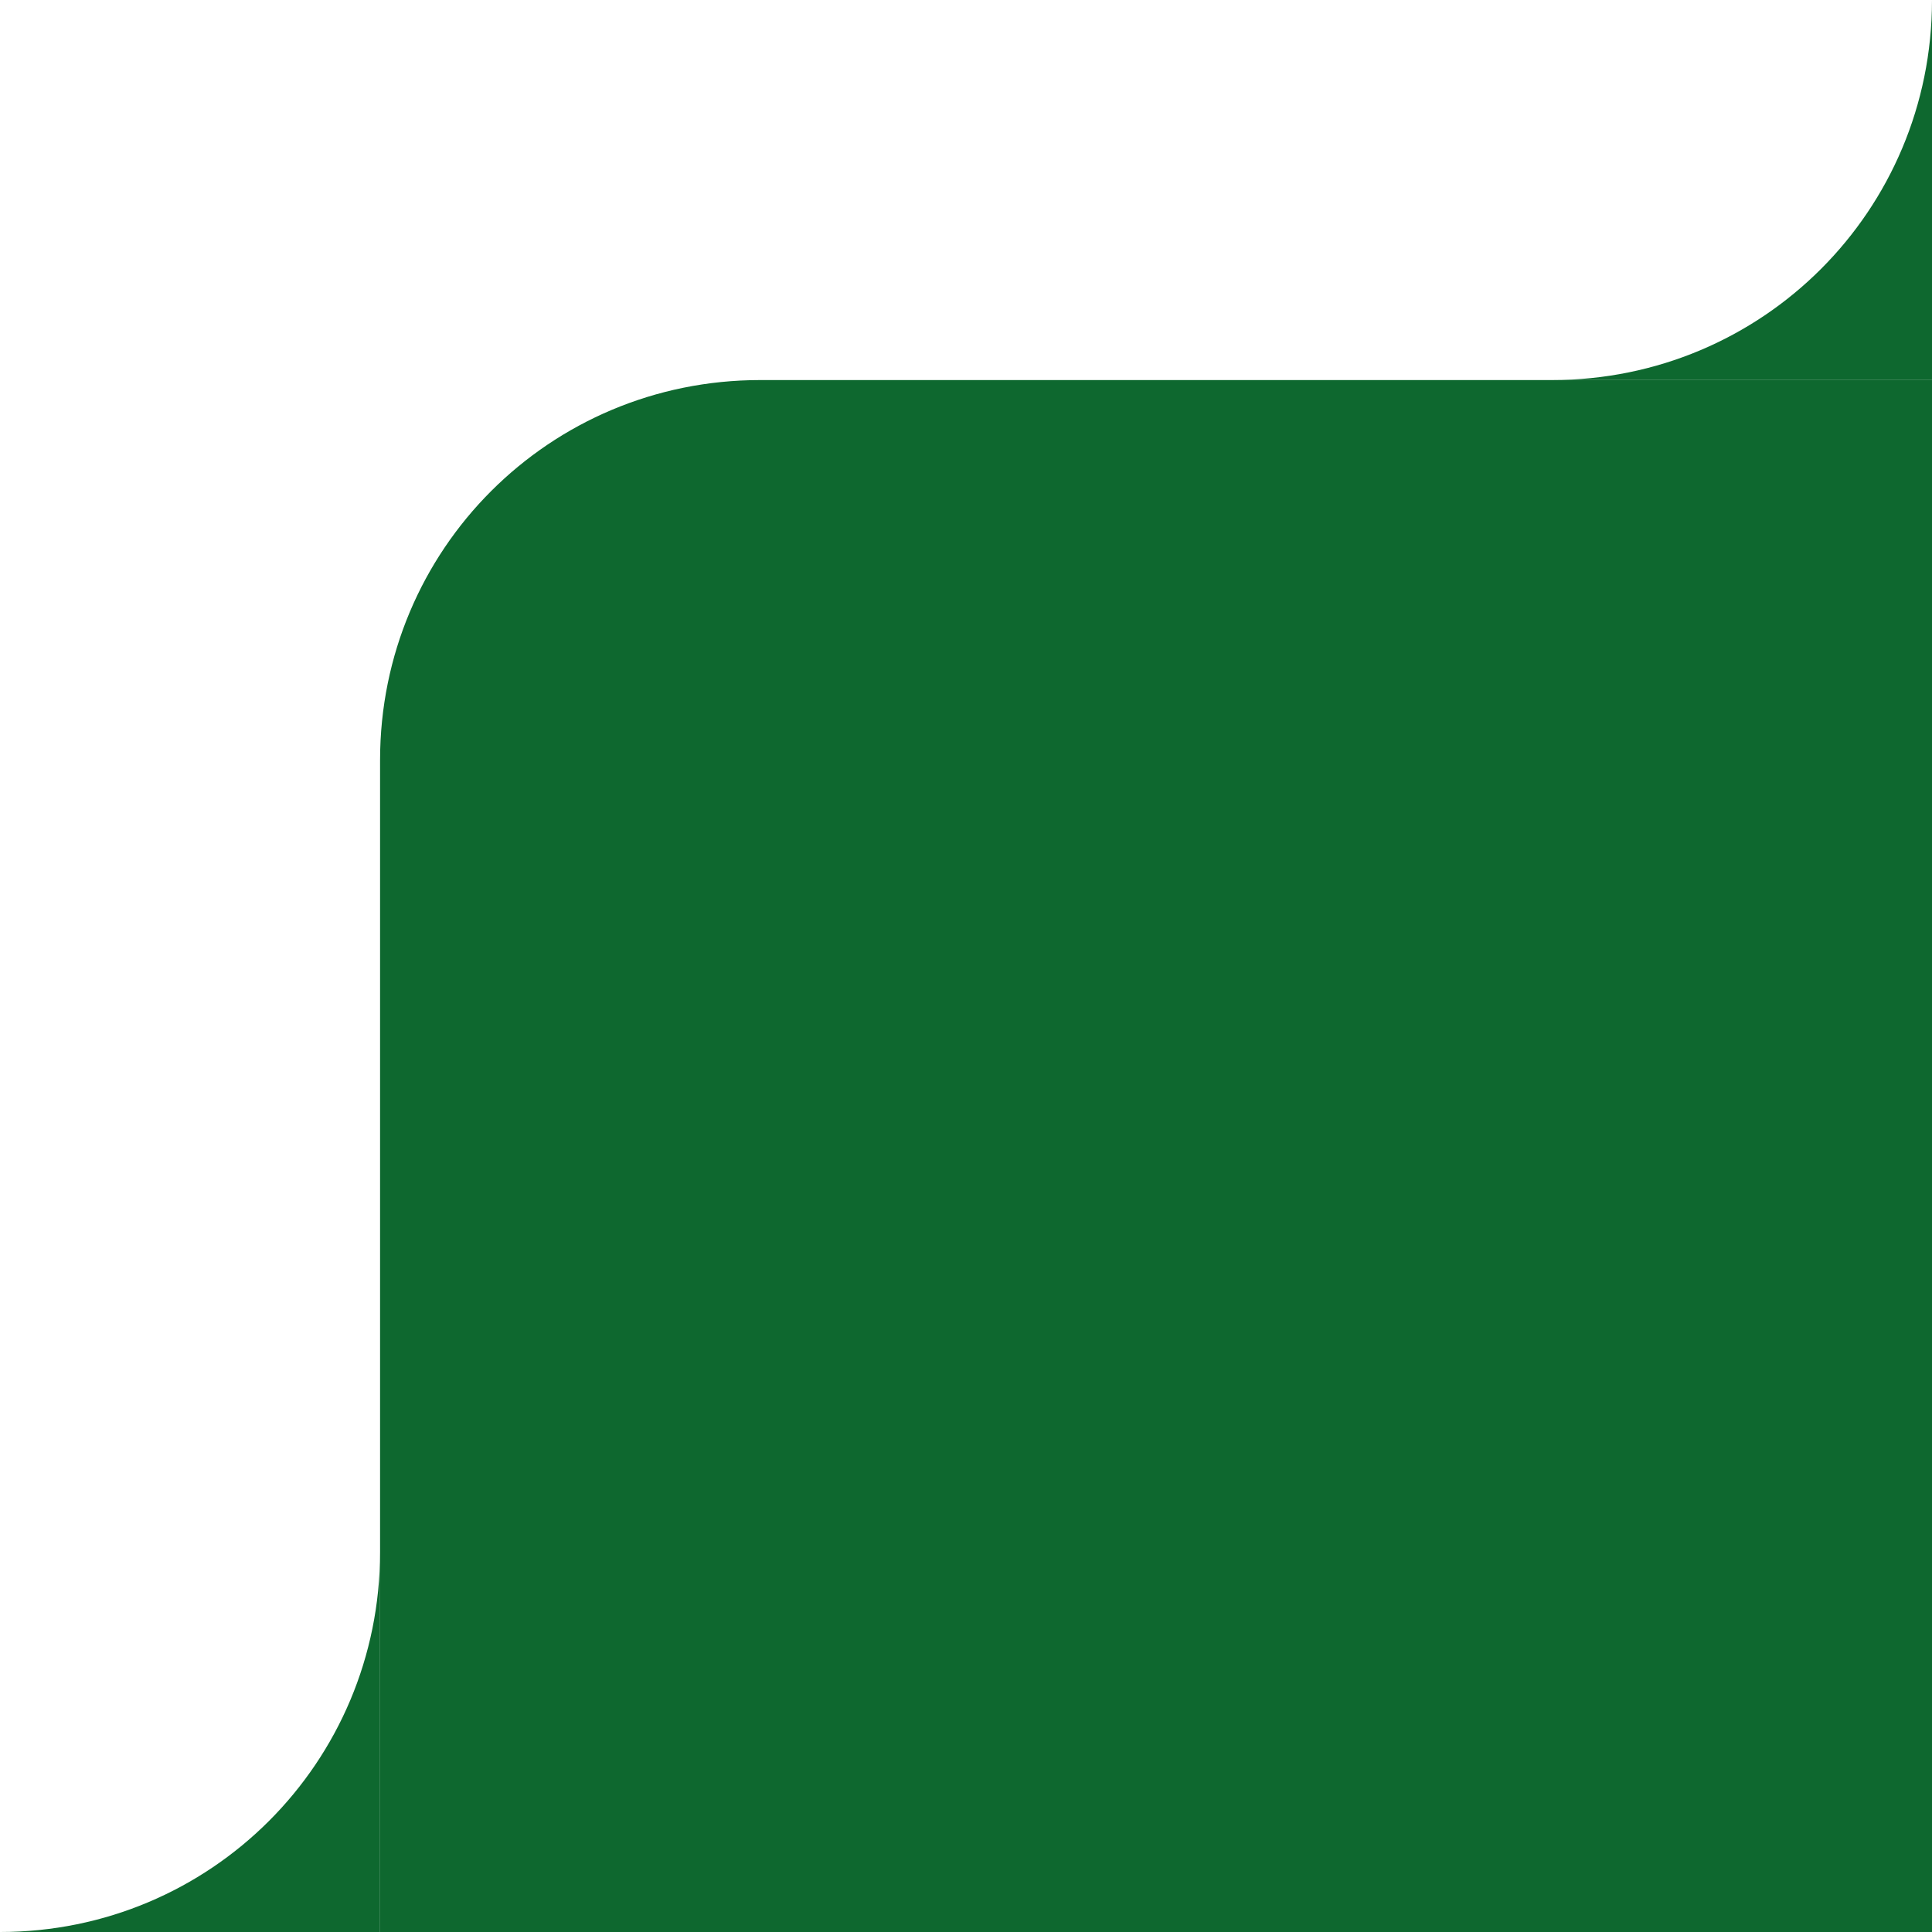 <?xml version="1.0" encoding="UTF-8"?>
<svg id="Capa_1" xmlns="http://www.w3.org/2000/svg" xmlns:xlink="http://www.w3.org/1999/xlink" version="1.1" viewBox="0 0 122 122">
  <!-- Generator: Adobe Illustrator 29.4.0, SVG Export Plug-In . SVG Version: 2.1.0 Build 152)  -->
  <defs>
    <style>
      .st0 {
        fill: none;
      }

      .st1, .st2 {
        fill: #0e682f;
      }

      .st2 {
        fill-rule: evenodd;
      }

      .st3 {
        clip-path: url(#clippath);
      }
    </style>
    <clipPath id="clippath">
      <rect class="st0" y="24" width="122" height="98"/>
    </clipPath>
  </defs>
  <path class="st2" d="M98,24h24V0c0,13.3-10.7,24-24,24Z"/>
  <g class="st3">
    <g>
      <path class="st2" d="M0,122h24v-24c0,13.3-10.7,24-24,24Z"/>
      <path class="st1" d="M24,48c0-13.3,10.7-24,24-24h74v98H24V48Z"/>
    </g>
  </g>
</svg>